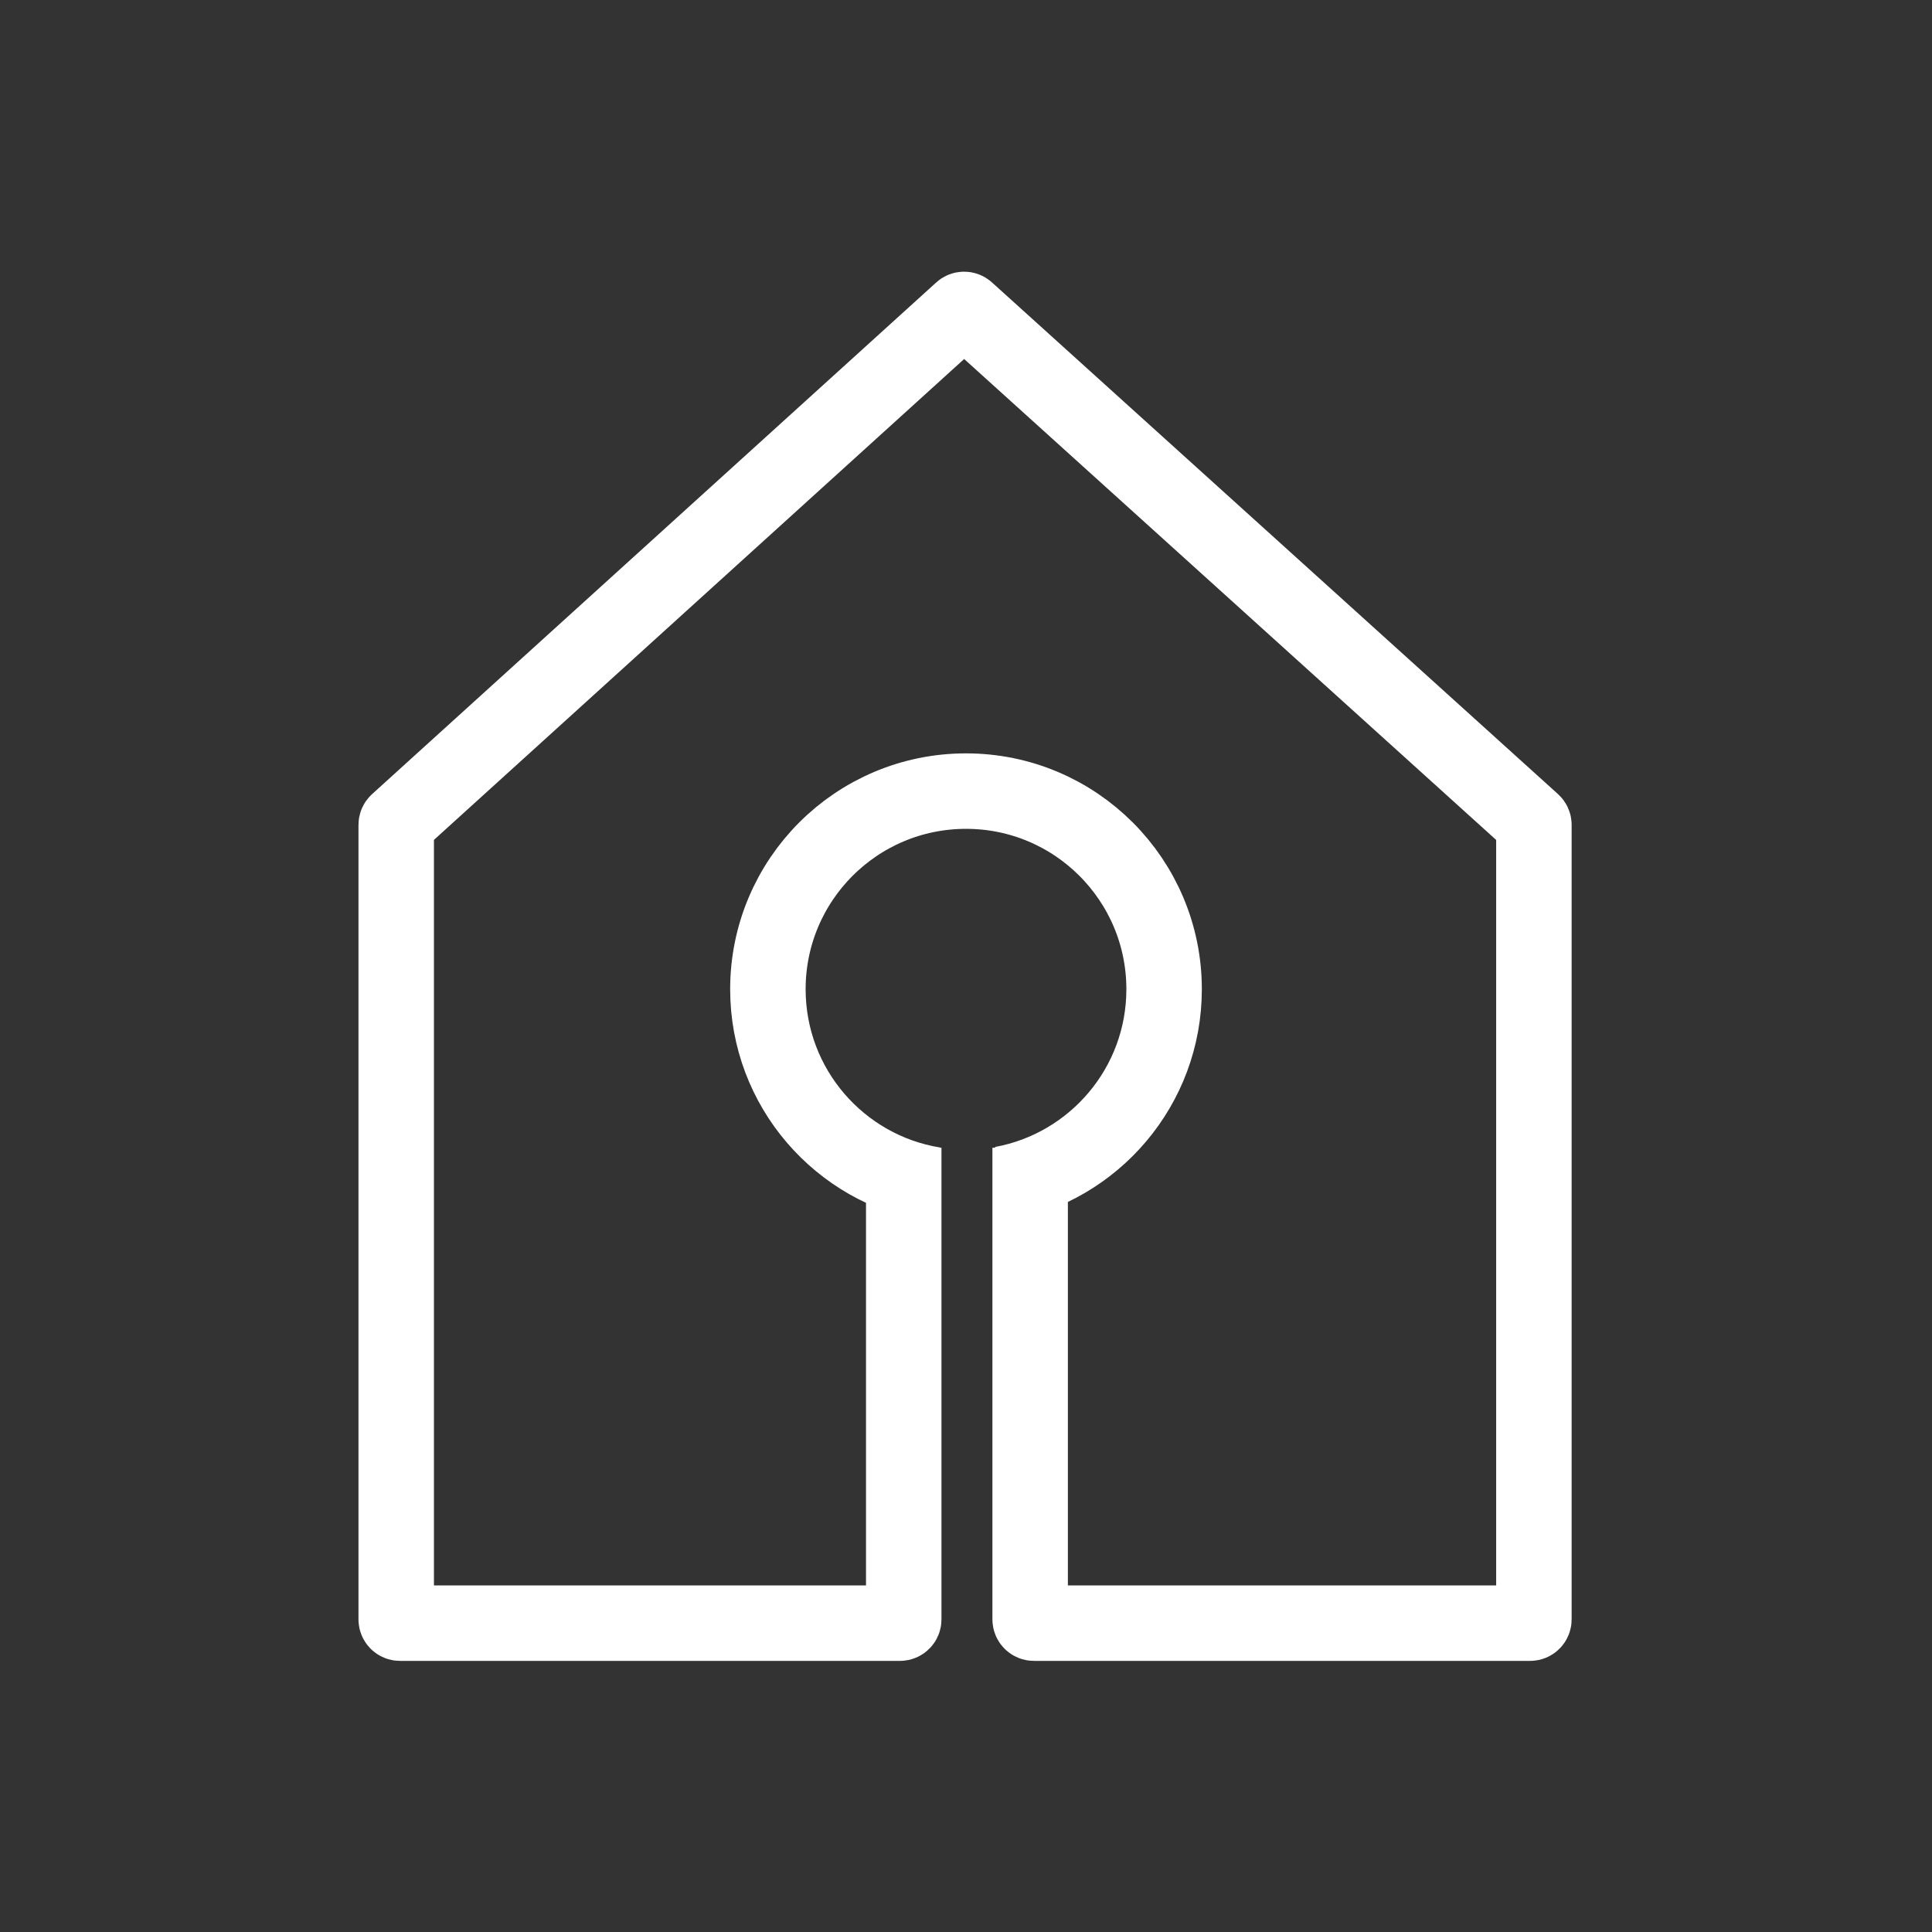 <svg width="512" height="512" viewBox="0 0 512 512" fill="none" xmlns="http://www.w3.org/2000/svg">
<rect x="0" y="0" width="512" height="512" fill="#333333" stroke="none"/>
<path d="M273 304.151V429.151C273 429.703 273.448 430.151 274 430.151H405.5C406.052 430.151 406.5 429.703 406.5 429.151V218.595C406.5 218.312 406.38 218.043 406.171 217.853L256.172 82.258C255.79 81.913 255.21 81.914 254.829 82.259L105.328 217.853C105.119 218.043 105 218.312 105 218.594V429.151C105 429.703 105.448 430.151 106 430.151H238.5C239.052 430.151 239.5 429.703 239.5 429.151V304.151M265.5 313.794C289.96 309.323 308.5 287.902 308.5 262.151C308.5 233.156 284.995 209.651 256 209.651C227.005 209.651 203.5 233.156 203.5 262.151C203.5 288.252 222.547 309.904 247.5 313.966" stroke="white" stroke-width="20"/>
</svg>
